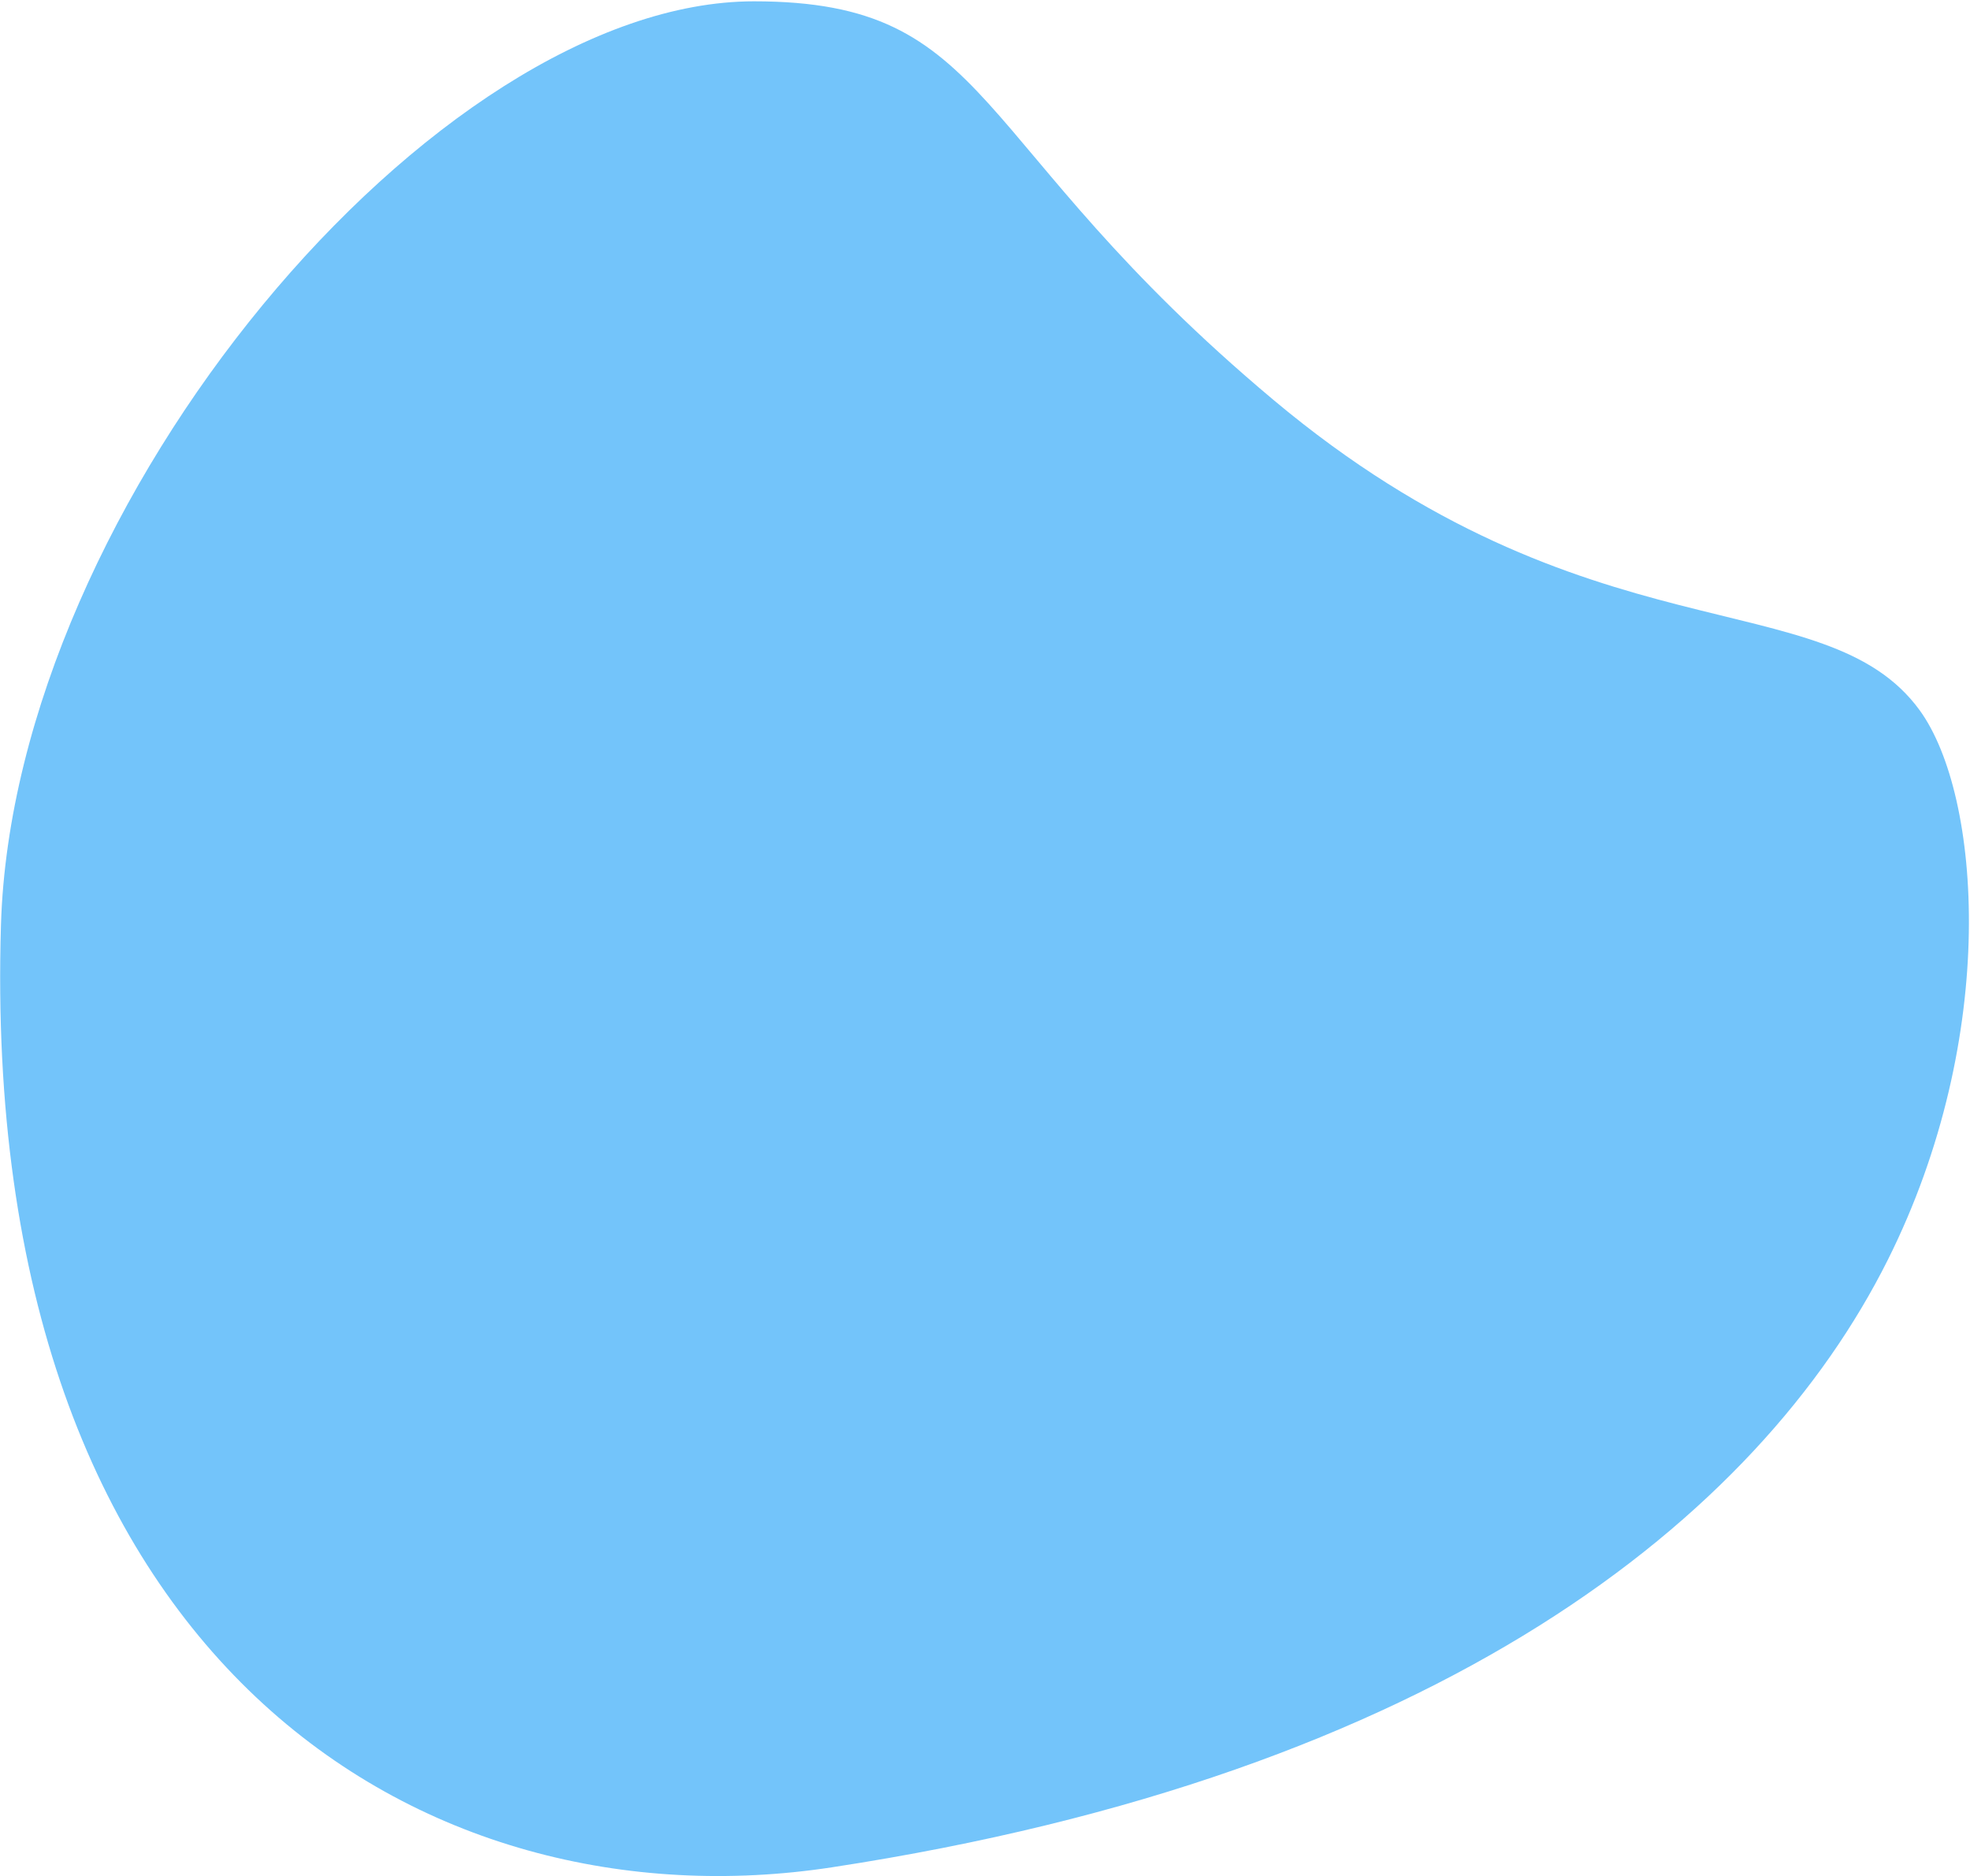 <svg xmlns="http://www.w3.org/2000/svg" viewBox="0 0 673 641"><path fill="#73C4FA" fill-rule="evenodd" d="M257.589,0.450 C340.079,0.450 329.667,48.310 435.009,136.609 C542.459,226.675 623.444,198.089 655.833,242.707 C676.818,271.615 683.201,353.961 644.913,430.474 C600.736,518.758 491.879,606.245 284.202,637.995 C145.532,659.194 -7.277,568.997 0.330,316.019 C4.668,171.743 148.824,0.450 257.589,0.450 Z"></path></svg>